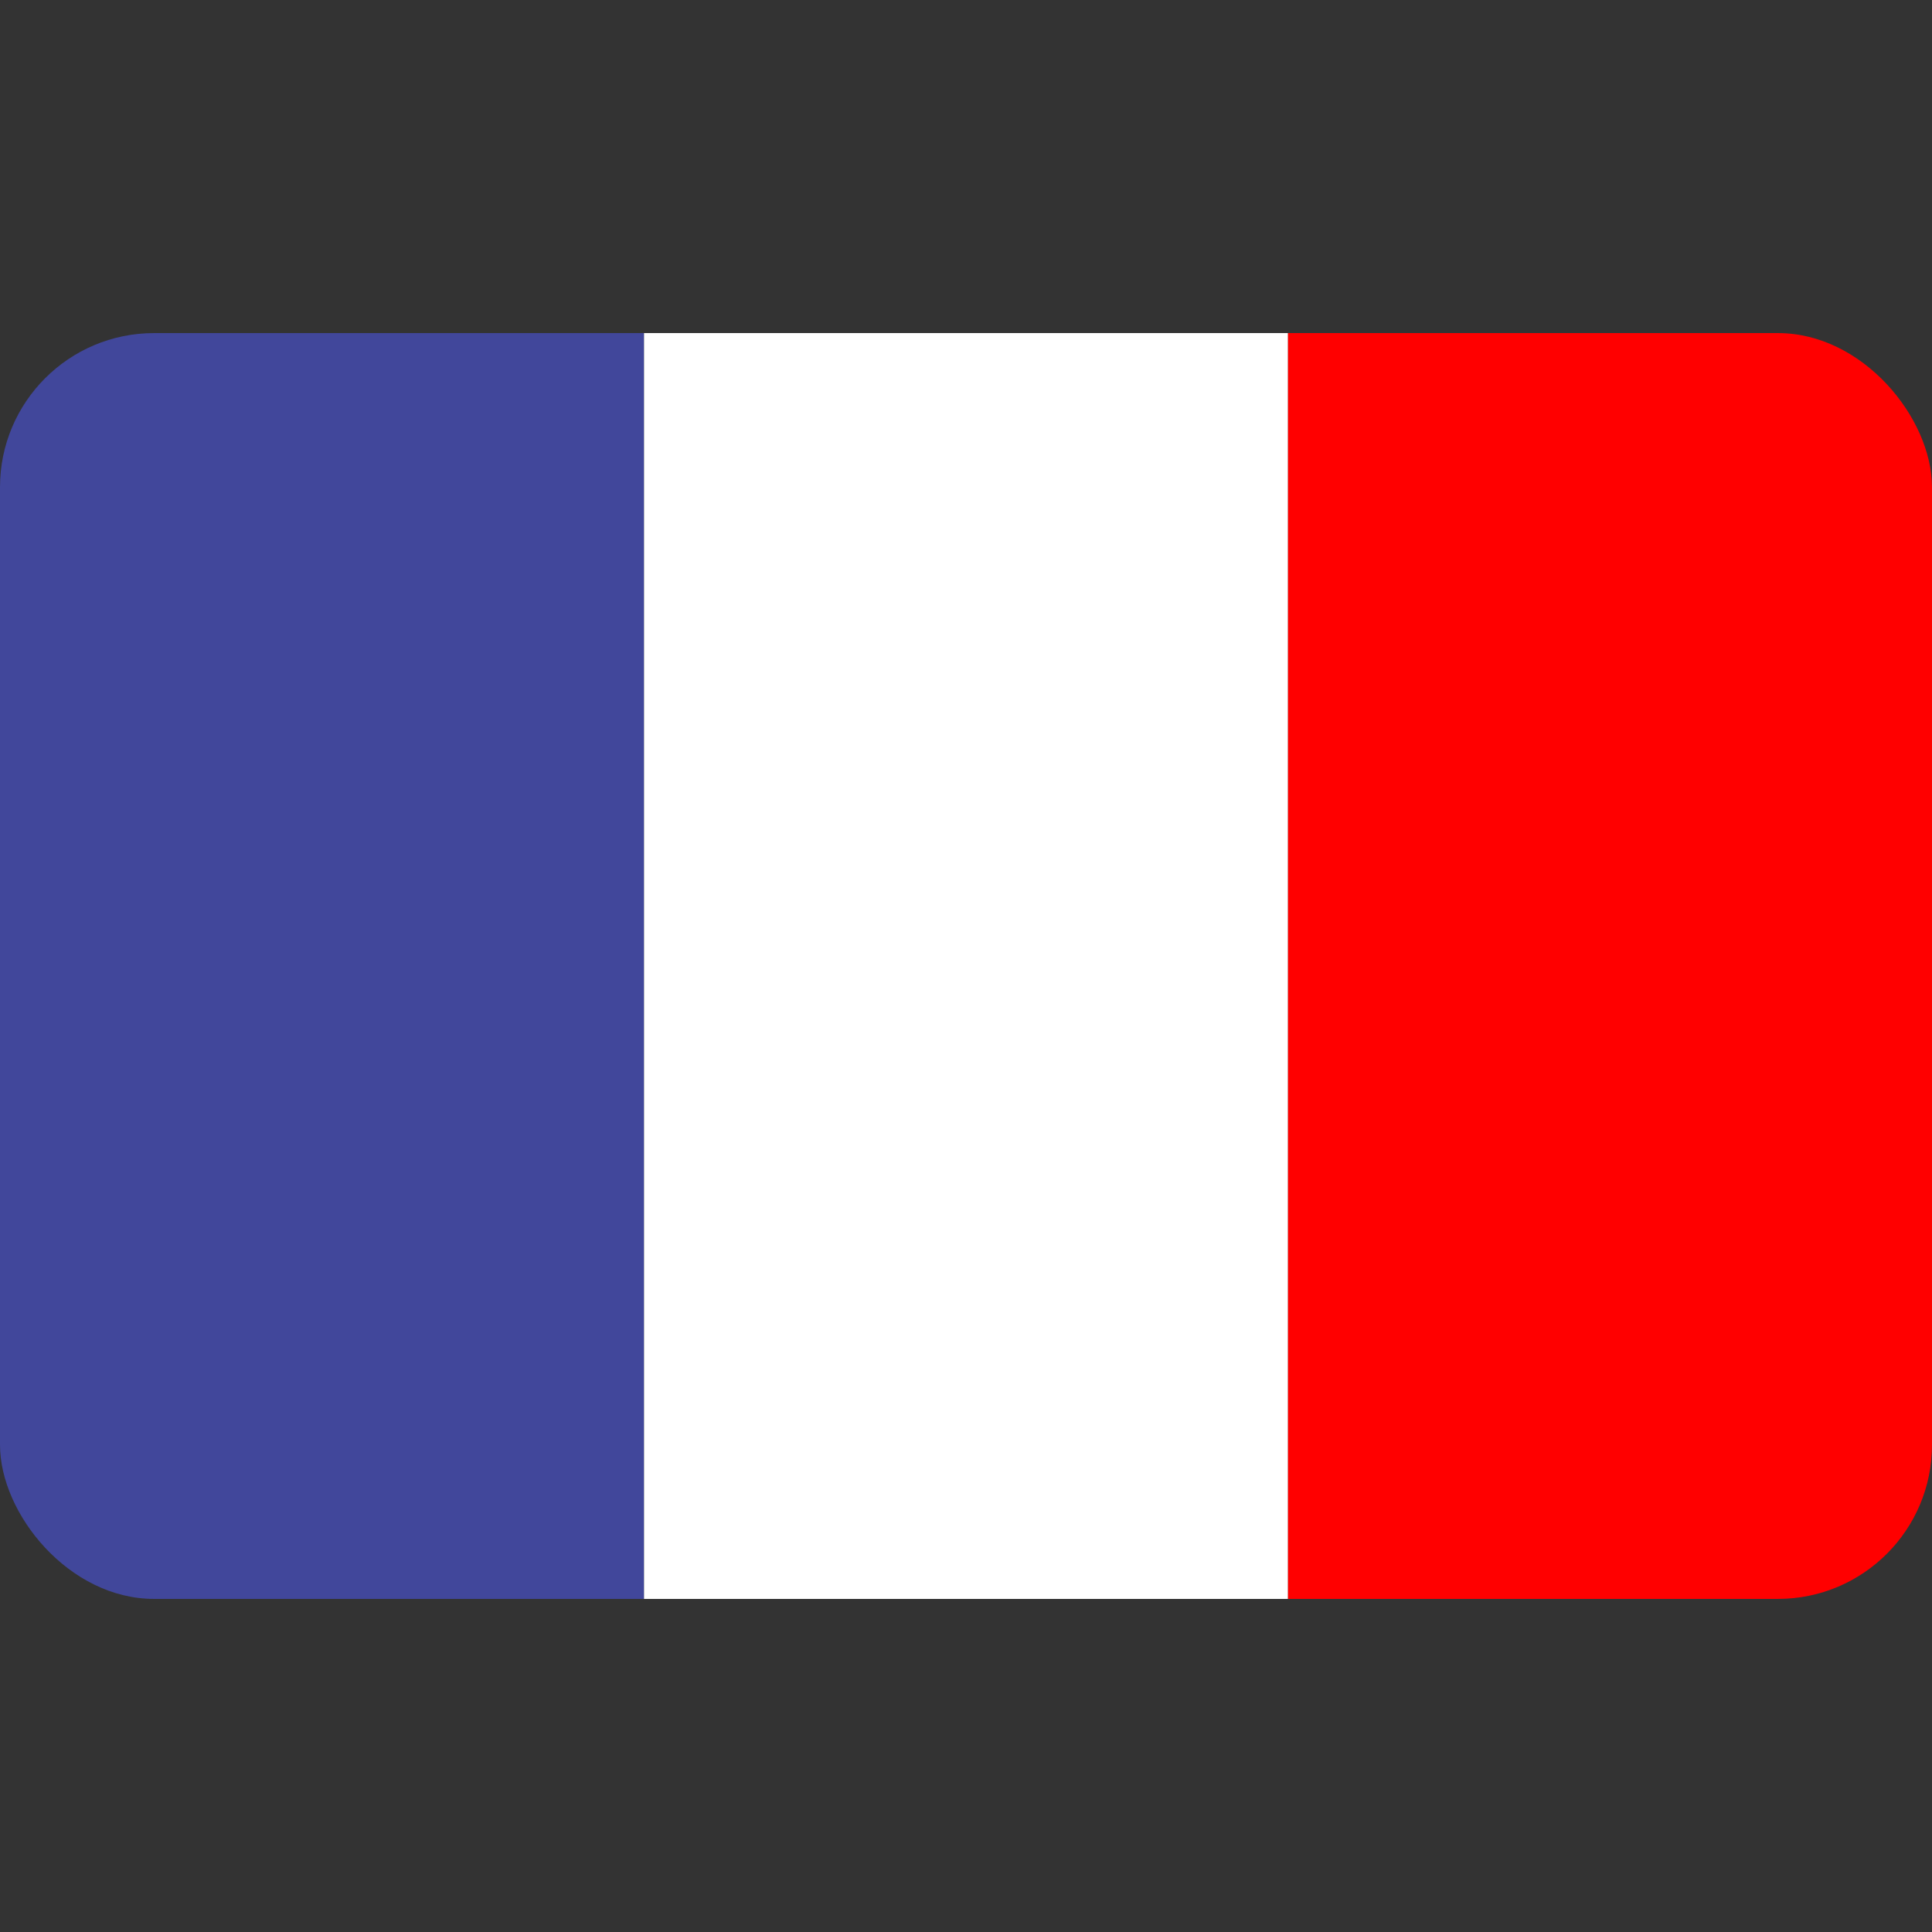 <svg width="32" height="32" viewBox="0 0 32 32" fill="none" xmlns="http://www.w3.org/2000/svg">
<rect x="0" y="0" width="32" height="32" fill="#333333" stroke="none"/>
<g clip-path="url(#clip0_5309_14625)">
<g clip-path="url(#clip1_5309_14625)">
<path d="M10.667 26.483H0.552C0.247 26.483 0 26.235 0 25.931V6.069C0 5.764 0.247 5.517 0.552 5.517H10.667V26.483Z" fill="#41479B"/>
<path d="M21.334 5.517H10.667V26.483H21.334V5.517Z" fill="white"/>
<path d="M31.448 26.483H21.334V5.517H31.448C31.753 5.517 32 5.764 32 6.069V25.931C32 26.236 31.753 26.483 31.448 26.483Z" fill="#FF0000"/>
</g>
</g>
<defs>
<clipPath id="clip0_5309_14625">
<rect width="32" height="32" fill="white"/>
</clipPath>
<clipPath id="clip1_5309_14625">
<rect x="0" y="5.517" width="32" height="20.966" rx="2.552" fill="white"/>
</clipPath>
</defs>
</svg>
